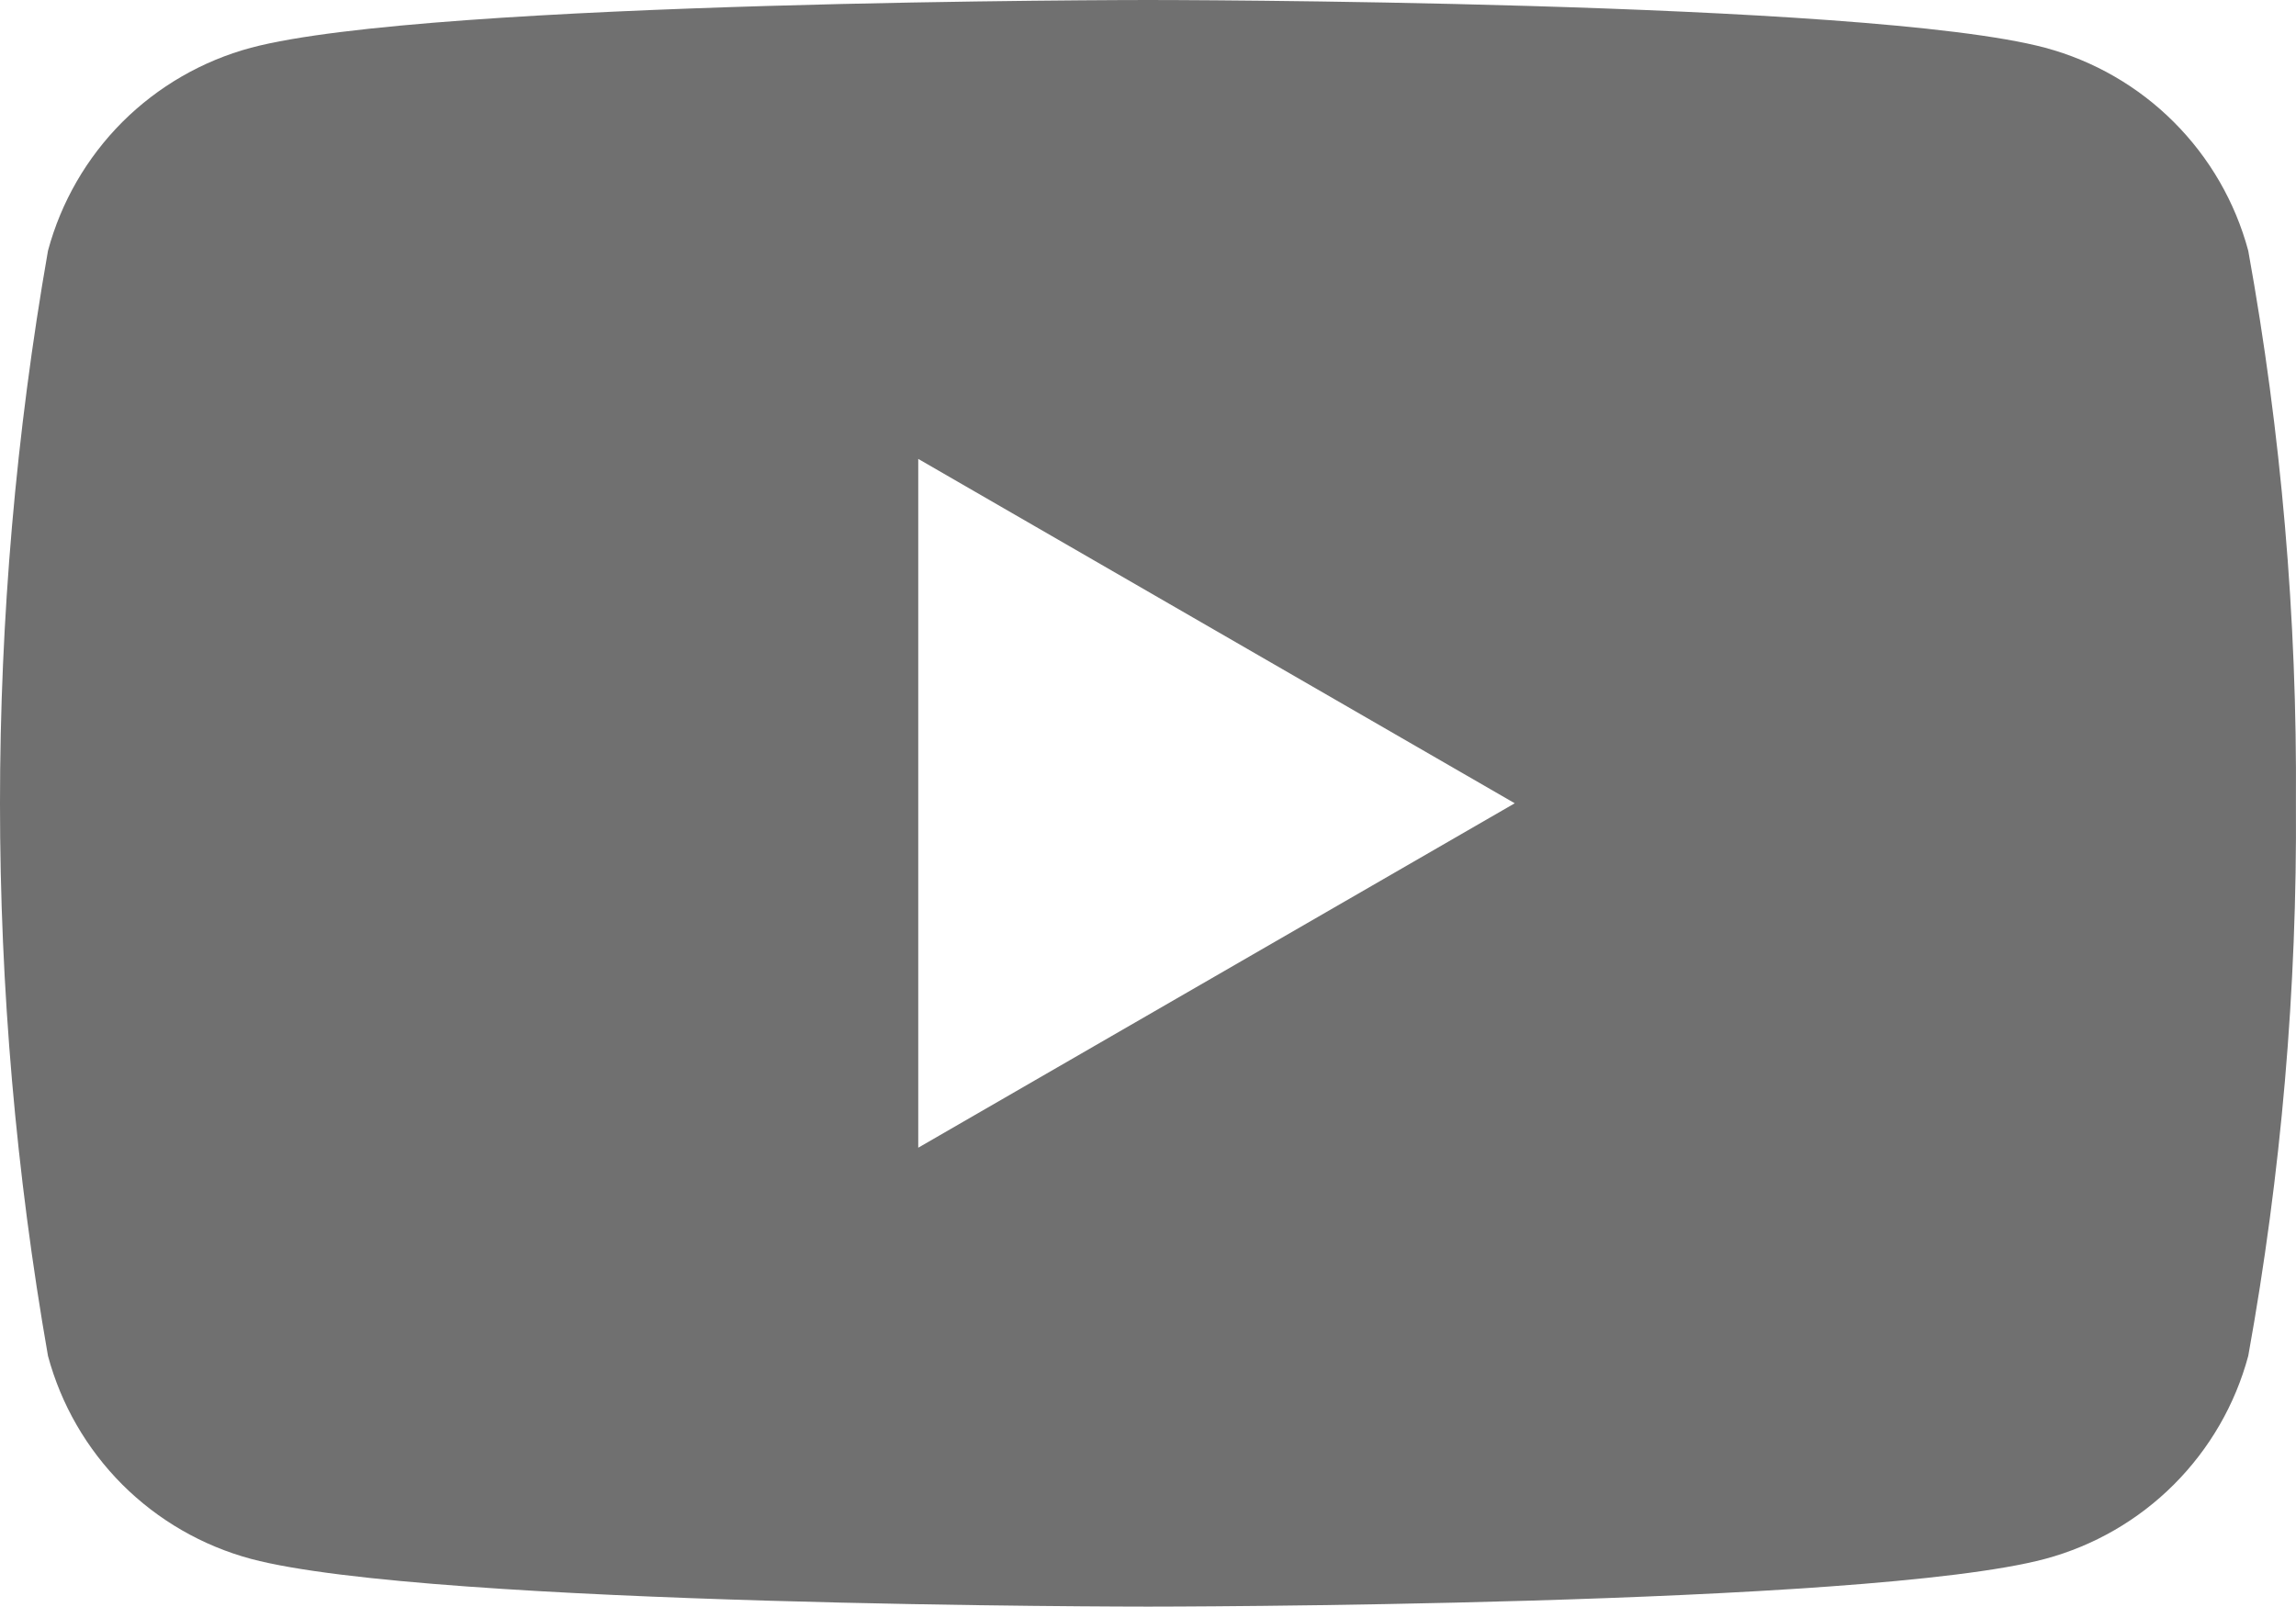 <svg width="30" height="21" viewBox="0 0 30 21" fill="none" xmlns="http://www.w3.org/2000/svg">
<path d="M29.999 10.497C30.016 12.919 29.807 15.336 29.376 17.719C29.205 18.355 28.87 18.934 28.404 19.4C27.939 19.865 27.359 20.2 26.723 20.371C24.384 20.995 15.001 20.995 15.001 20.995C15.001 20.995 5.62 20.995 3.279 20.371C2.643 20.2 2.064 19.865 1.598 19.4C1.133 18.934 0.798 18.355 0.627 17.719C-0.209 12.941 -0.209 8.054 0.627 3.276C0.798 2.64 1.133 2.061 1.598 1.595C2.064 1.13 2.643 0.795 3.279 0.624C5.619 0 15.001 0 15.001 0C15.001 0 24.383 0 26.723 0.624C27.359 0.795 27.939 1.13 28.404 1.595C28.87 2.061 29.205 2.64 29.376 3.276C29.807 5.659 30.016 8.076 29.999 10.497ZM11.998 14.998L19.792 10.497L11.998 5.997V14.998Z" fill="#707070"/>
</svg>
